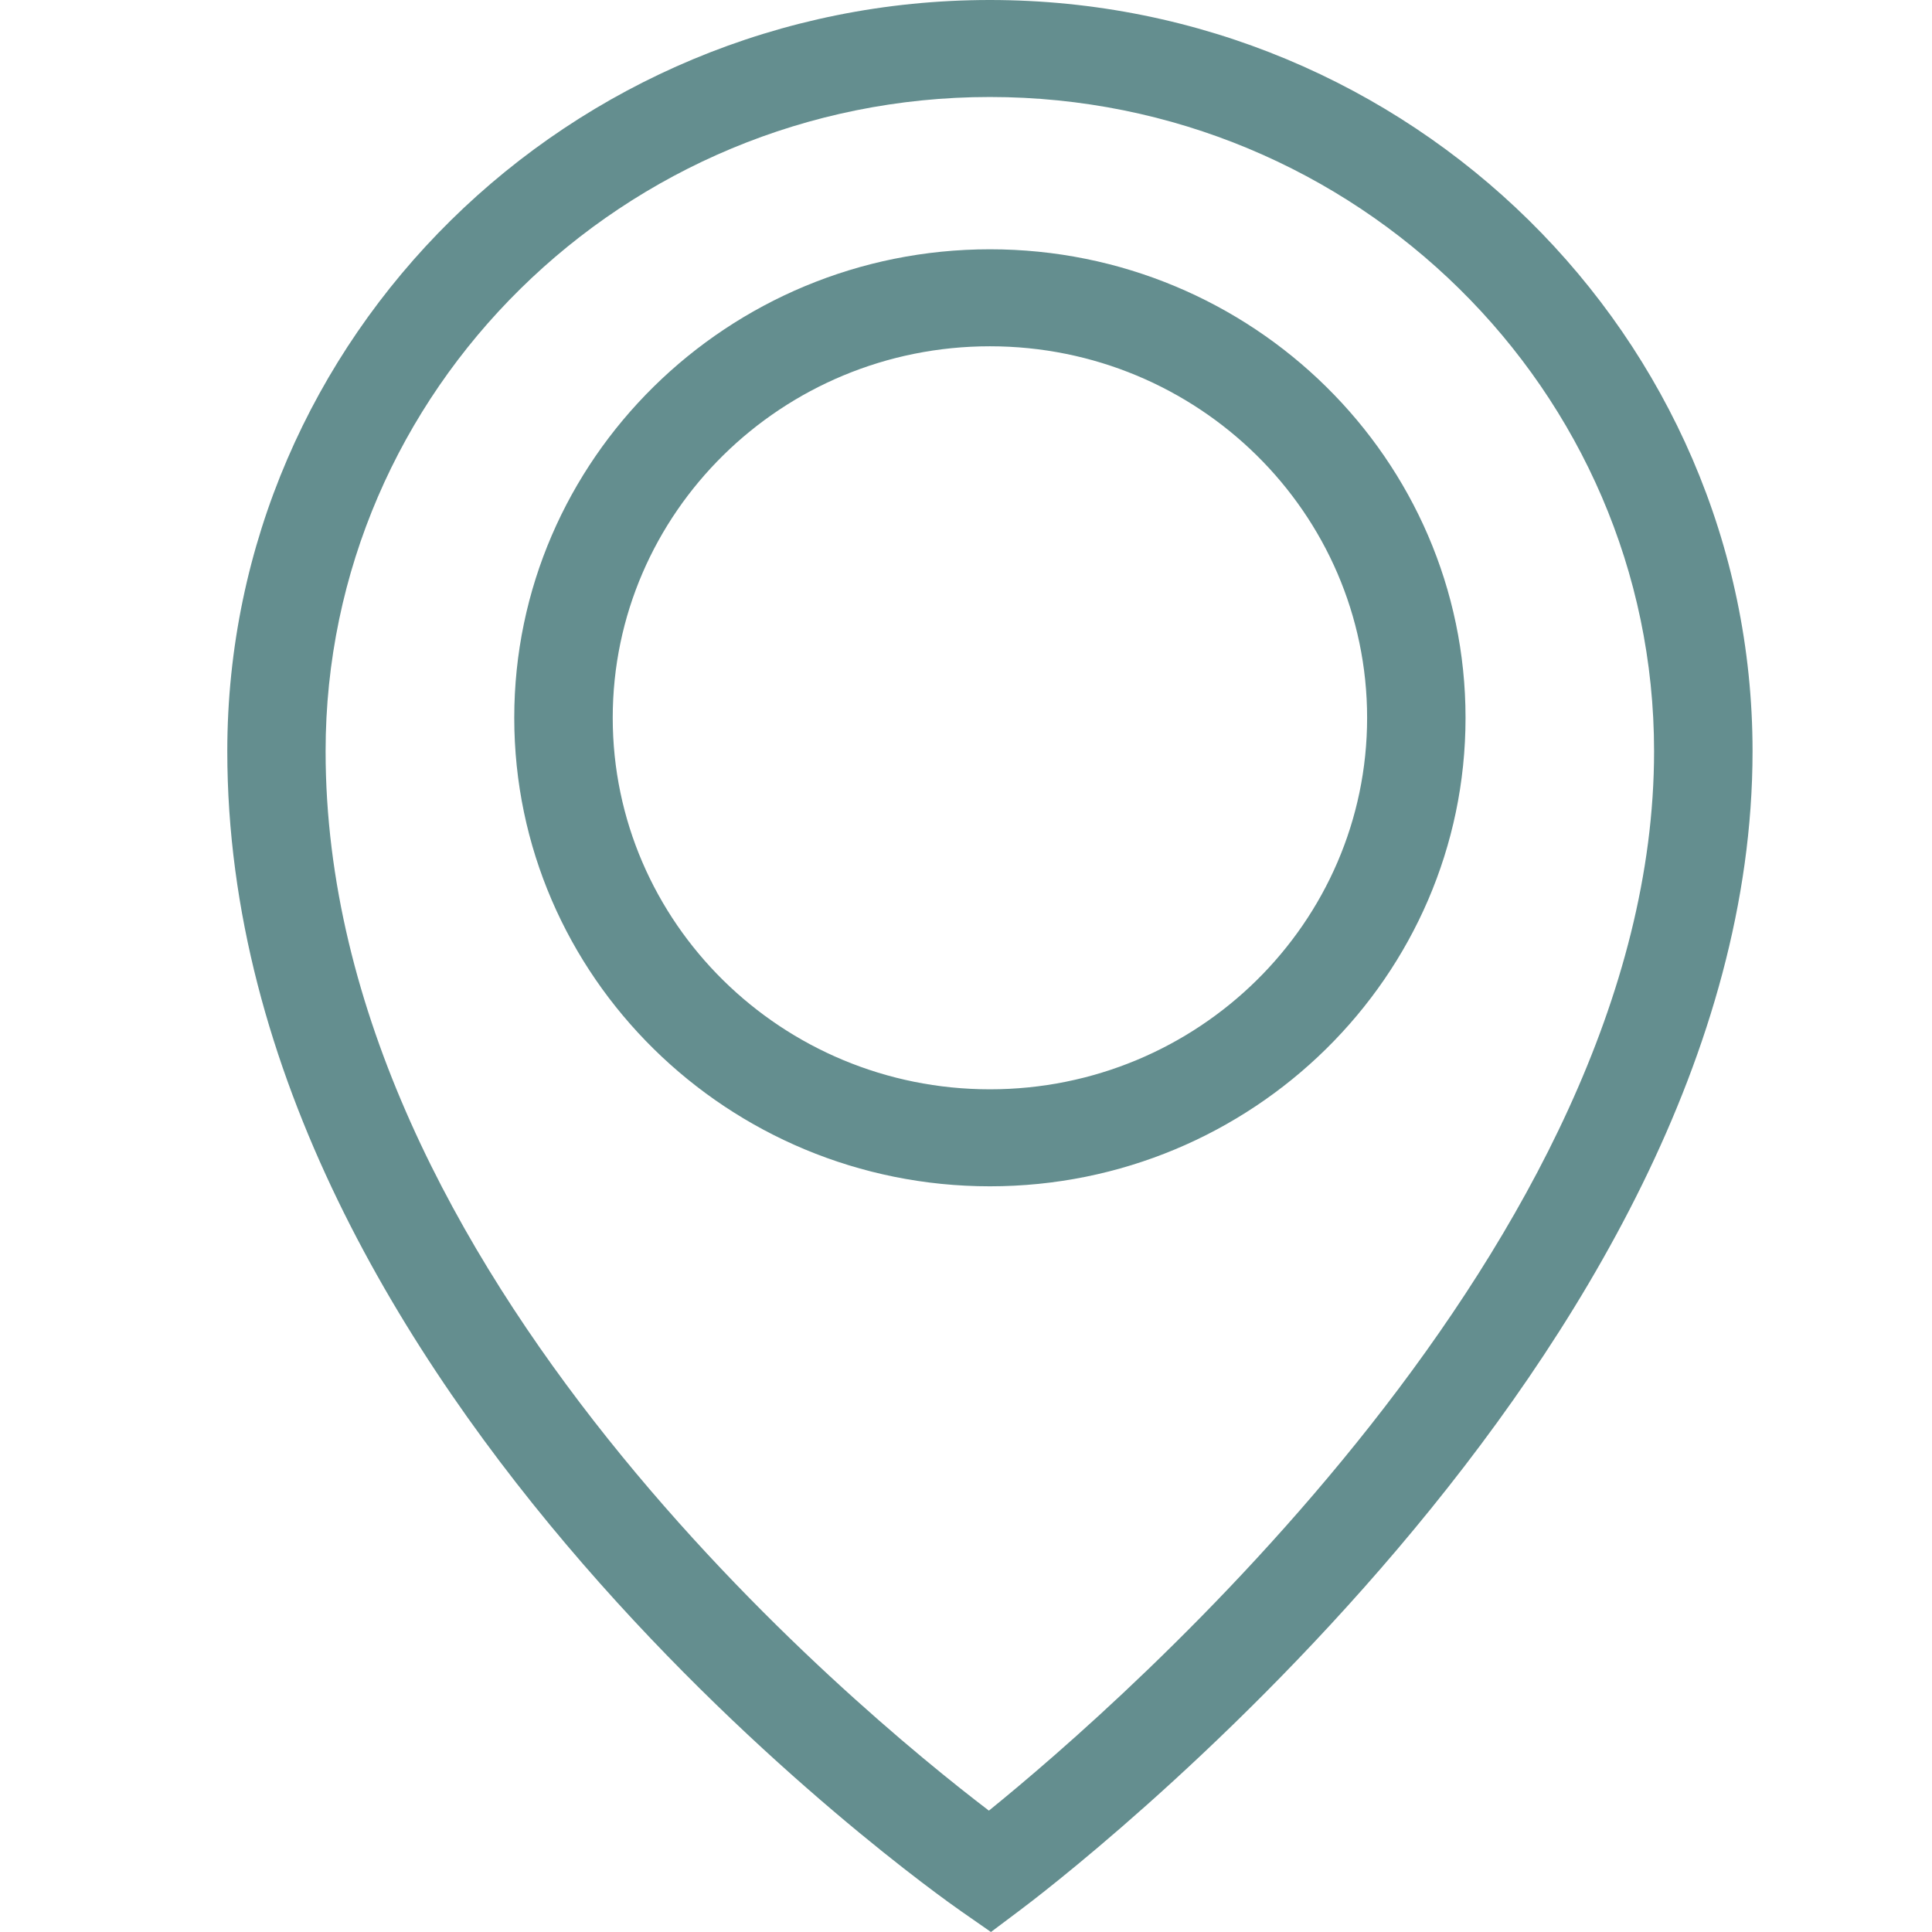 <?xml version="1.0" encoding="utf-8"?>
<svg width="34" height="34" viewBox="0 0 34 34" fill="none" xmlns="http://www.w3.org/2000/svg">
<path d="M17.42 0C24.819 1.98934e-05 30.842 5.93 30.842 13.221C30.842 23.86 18.478 33.223 17.944 33.621L17.439 34L16.922 33.64C16.393 33.273 4 24.512 4 13.221C4 5.93 10.021 0 17.42 0ZM17.42 1.707C10.976 1.707 5.73 6.871 5.73 13.221C5.731 22.39 15.079 30.093 17.403 31.864C19.711 29.995 29.109 21.853 29.109 13.221C29.109 6.871 23.867 1.707 17.42 1.707ZM17.421 4.387C22.037 4.387 25.791 8.085 25.791 12.632C25.791 17.179 22.037 20.877 17.421 20.877C12.805 20.877 9.05 17.179 9.05 12.632C9.05 8.085 12.805 4.387 17.421 4.387ZM17.421 6.094C13.76 6.094 10.783 9.026 10.783 12.632C10.783 16.238 13.76 19.17 17.421 19.17C21.082 19.17 24.059 16.238 24.059 12.632C24.059 9.026 21.082 6.094 17.421 6.094Z" fill="#648E8F"/>
</svg>
